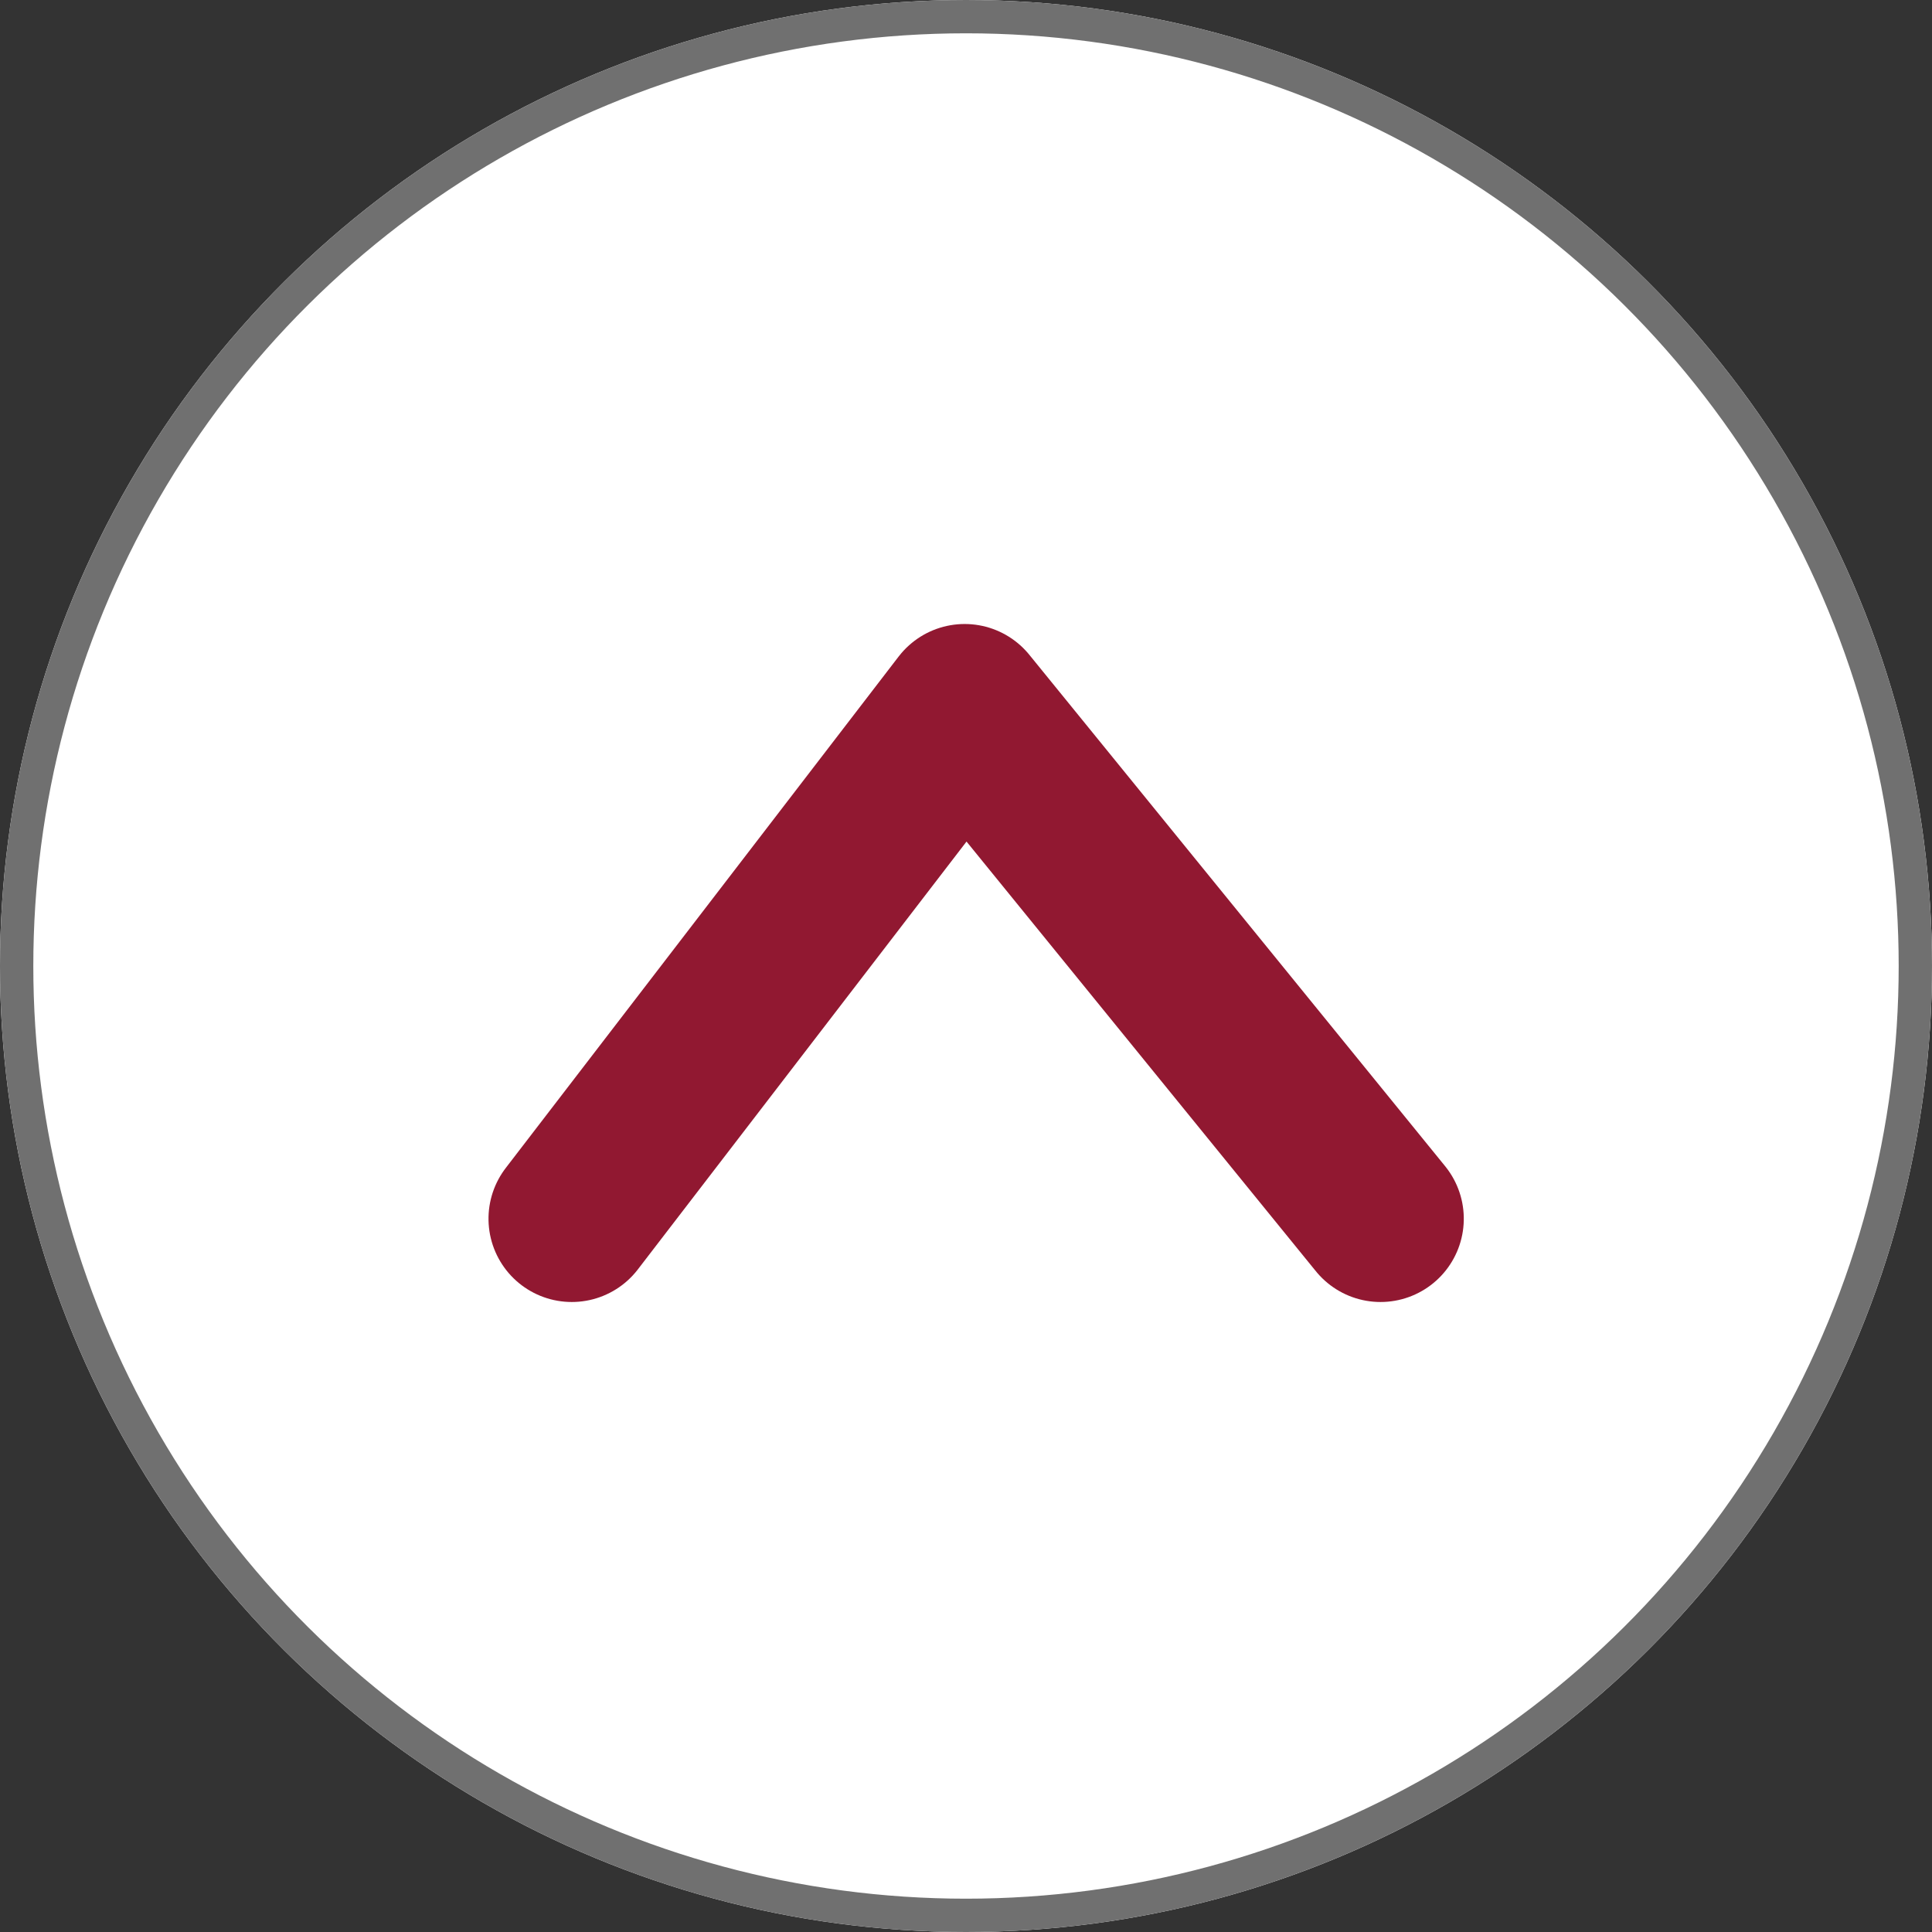 <svg xmlns="http://www.w3.org/2000/svg" width="58" height="58" viewBox="0 0 58 58">
  <rect x="0" y="0" width="58" height="58" fill="#333333" stroke="none"/>
  <g id="Grupo_303" data-name="Grupo 303" transform="translate(57.82) rotate(90)">
    <g id="Elipse_1" data-name="Elipse 1" transform="translate(0 -0.18)" fill="#fff" stroke="#707070" stroke-width="1">
      <circle cx="29" cy="29" r="29" stroke="none"/>
      <circle cx="29" cy="29" r="28.5" fill="none"/>
    </g>
    <path id="Trazado_35864" data-name="Trazado 35864" d="M15.354,24.279,0,12.484,15.354,0" transform="translate(21.233 16.376)" fill="none" stroke="#911831" stroke-linecap="round" stroke-linejoin="round" stroke-width="5"/>
  </g>
</svg>
